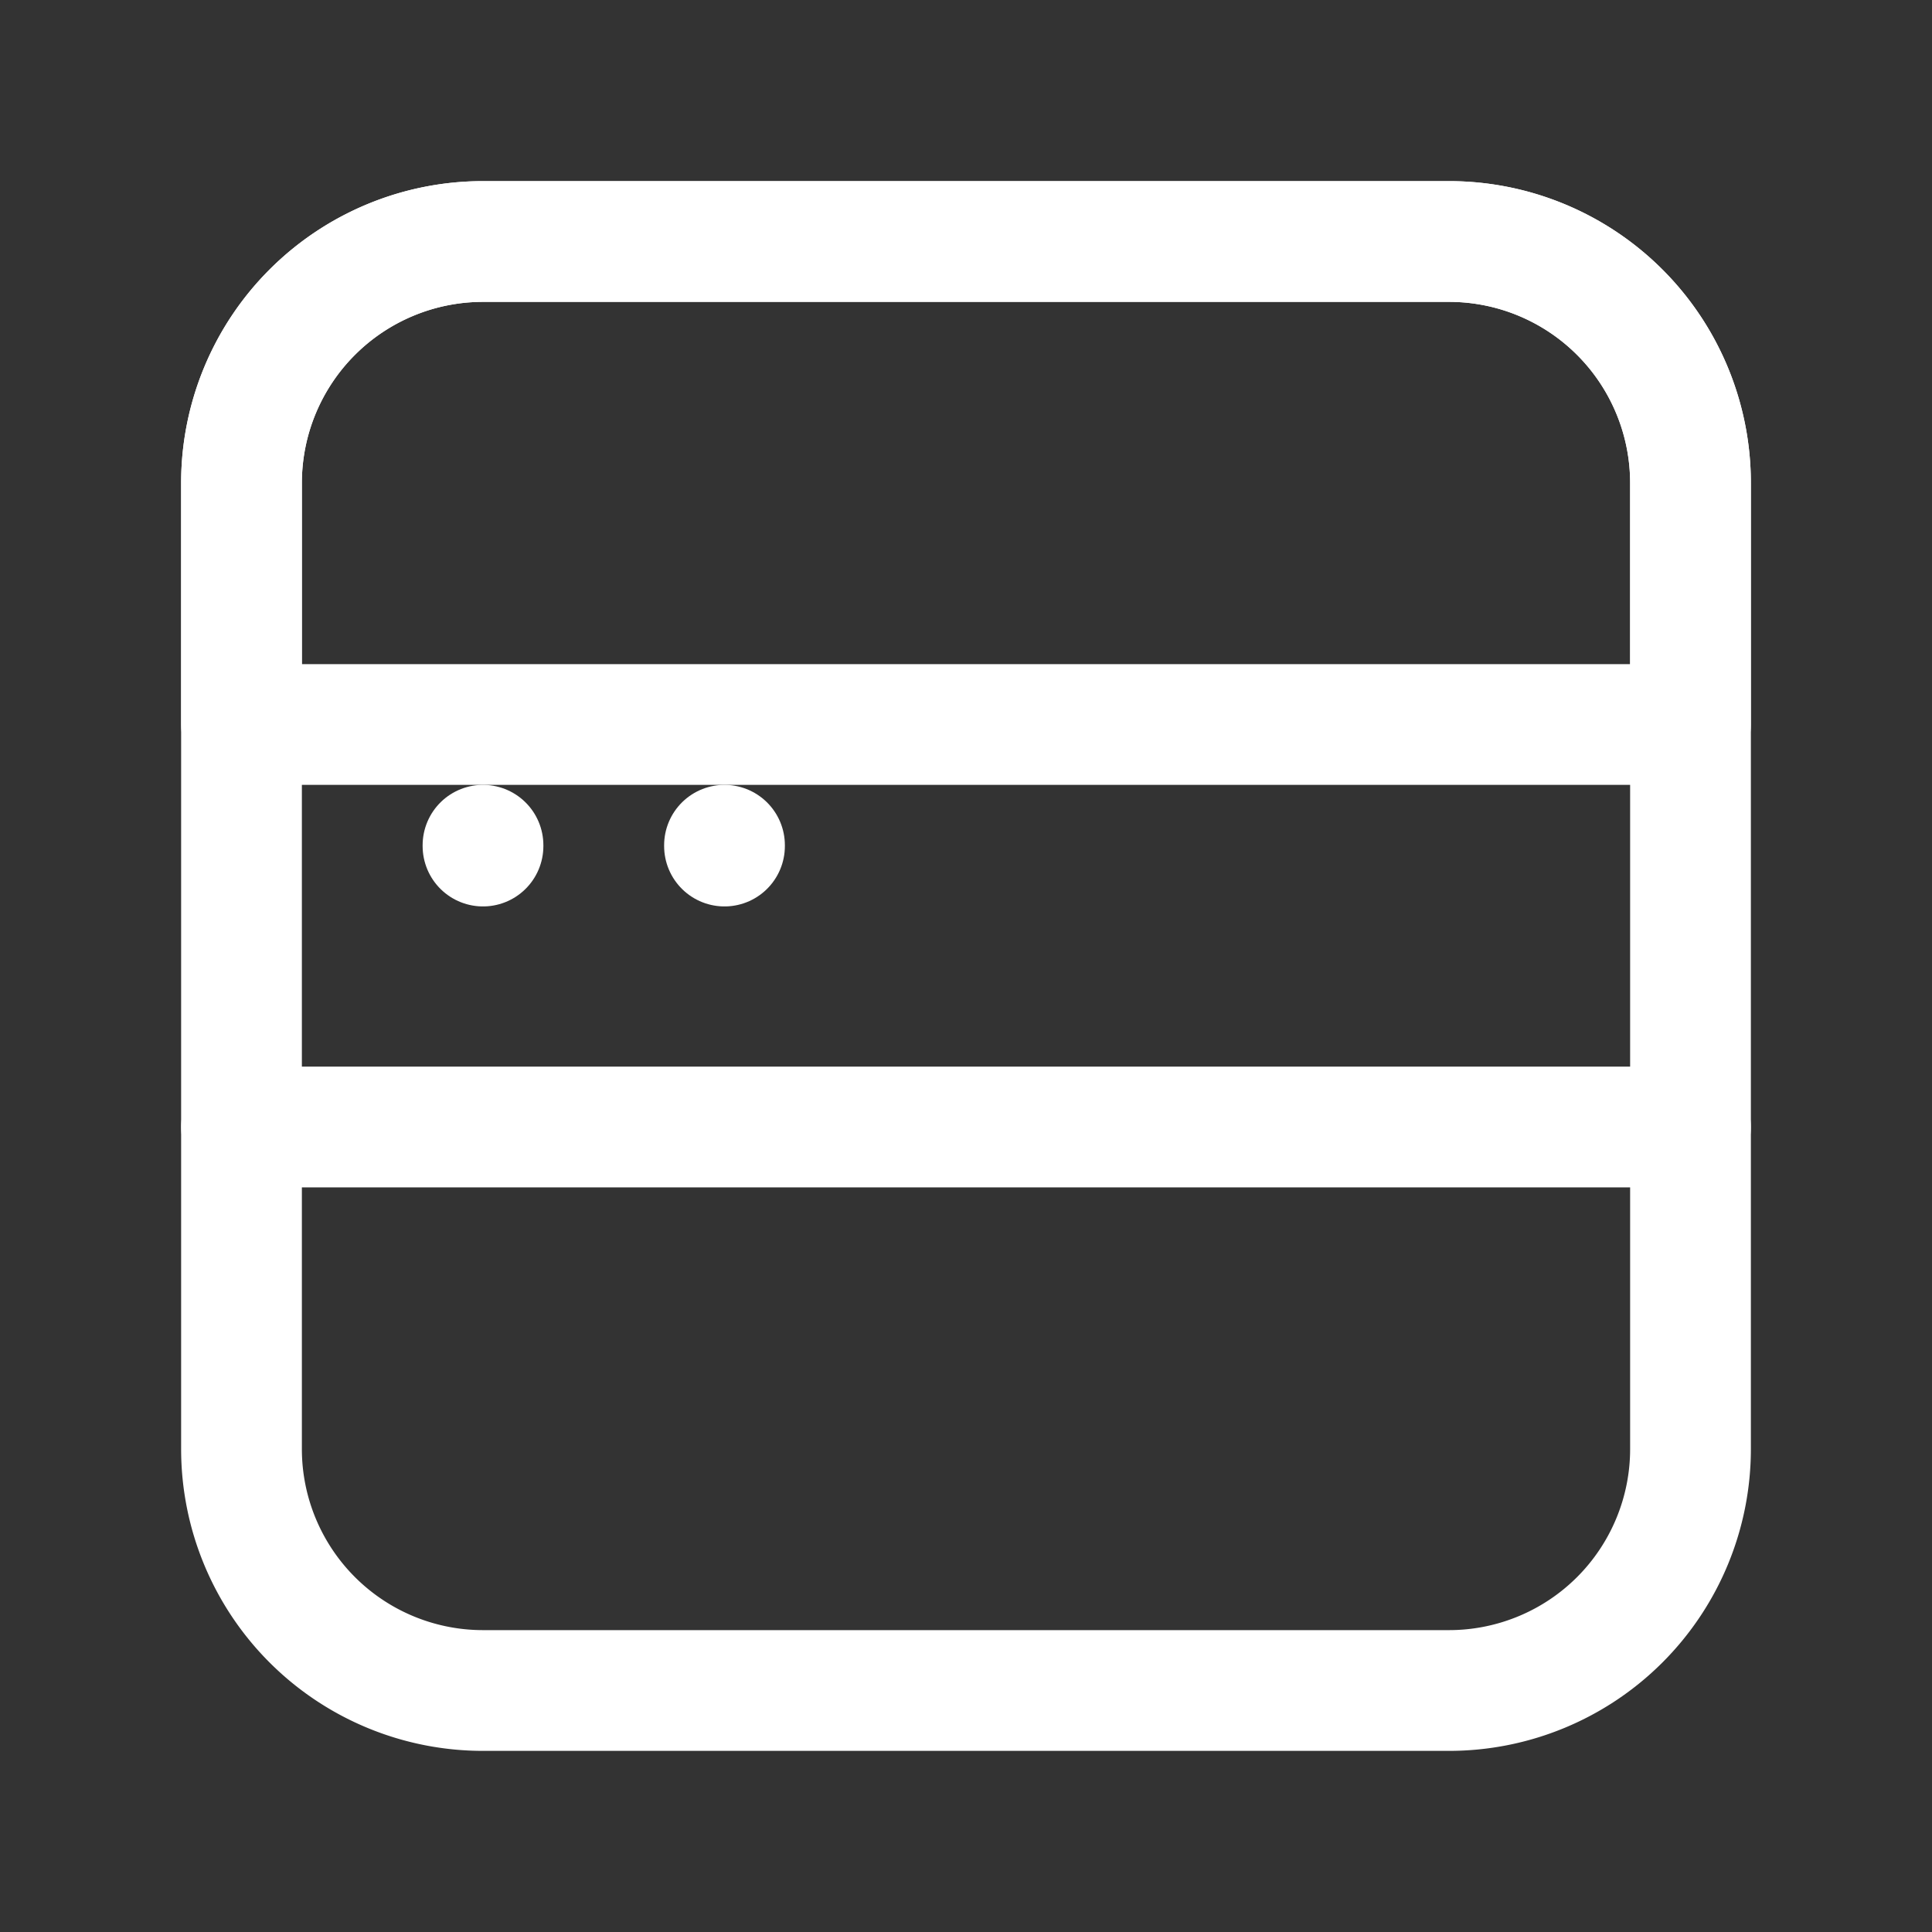 <?xml version="1.0" encoding="UTF-8"?>
<svg width="40px" height="40px" viewBox="0 0 24 24" stroke-width="1.5" fill="none" xmlns="http://www.w3.org/2000/svg" color="#ffffff">
  <rect x="0" y="0" width="24" height="24" fill="#333333" stroke="none"/>
  <path d="M3 6v12a3 3 0 003 3h12a3 3 0 003-3V6a3 3 0 00-3-3H6a3 3 0 00-3 3z" stroke="#ffffff" stroke-width="1.5" stroke-linecap="round" stroke-linejoin="round"></path>
  <path d="M3 6a3 3 0 013-3h12a3 3 0 013 3v3H3V6z" stroke="#ffffff" stroke-width="1.5" stroke-linecap="round" stroke-linejoin="round"></path>
  <path d="M3 14h18" stroke="#ffffff" stroke-width="1.5" stroke-linecap="round" stroke-linejoin="round"></path>
  <path d="M9 10.5v.01M6 10.5v.01" stroke="#ffffff" stroke-width="1.5" stroke-linecap="round" stroke-linejoin="round"></path>
</svg>
